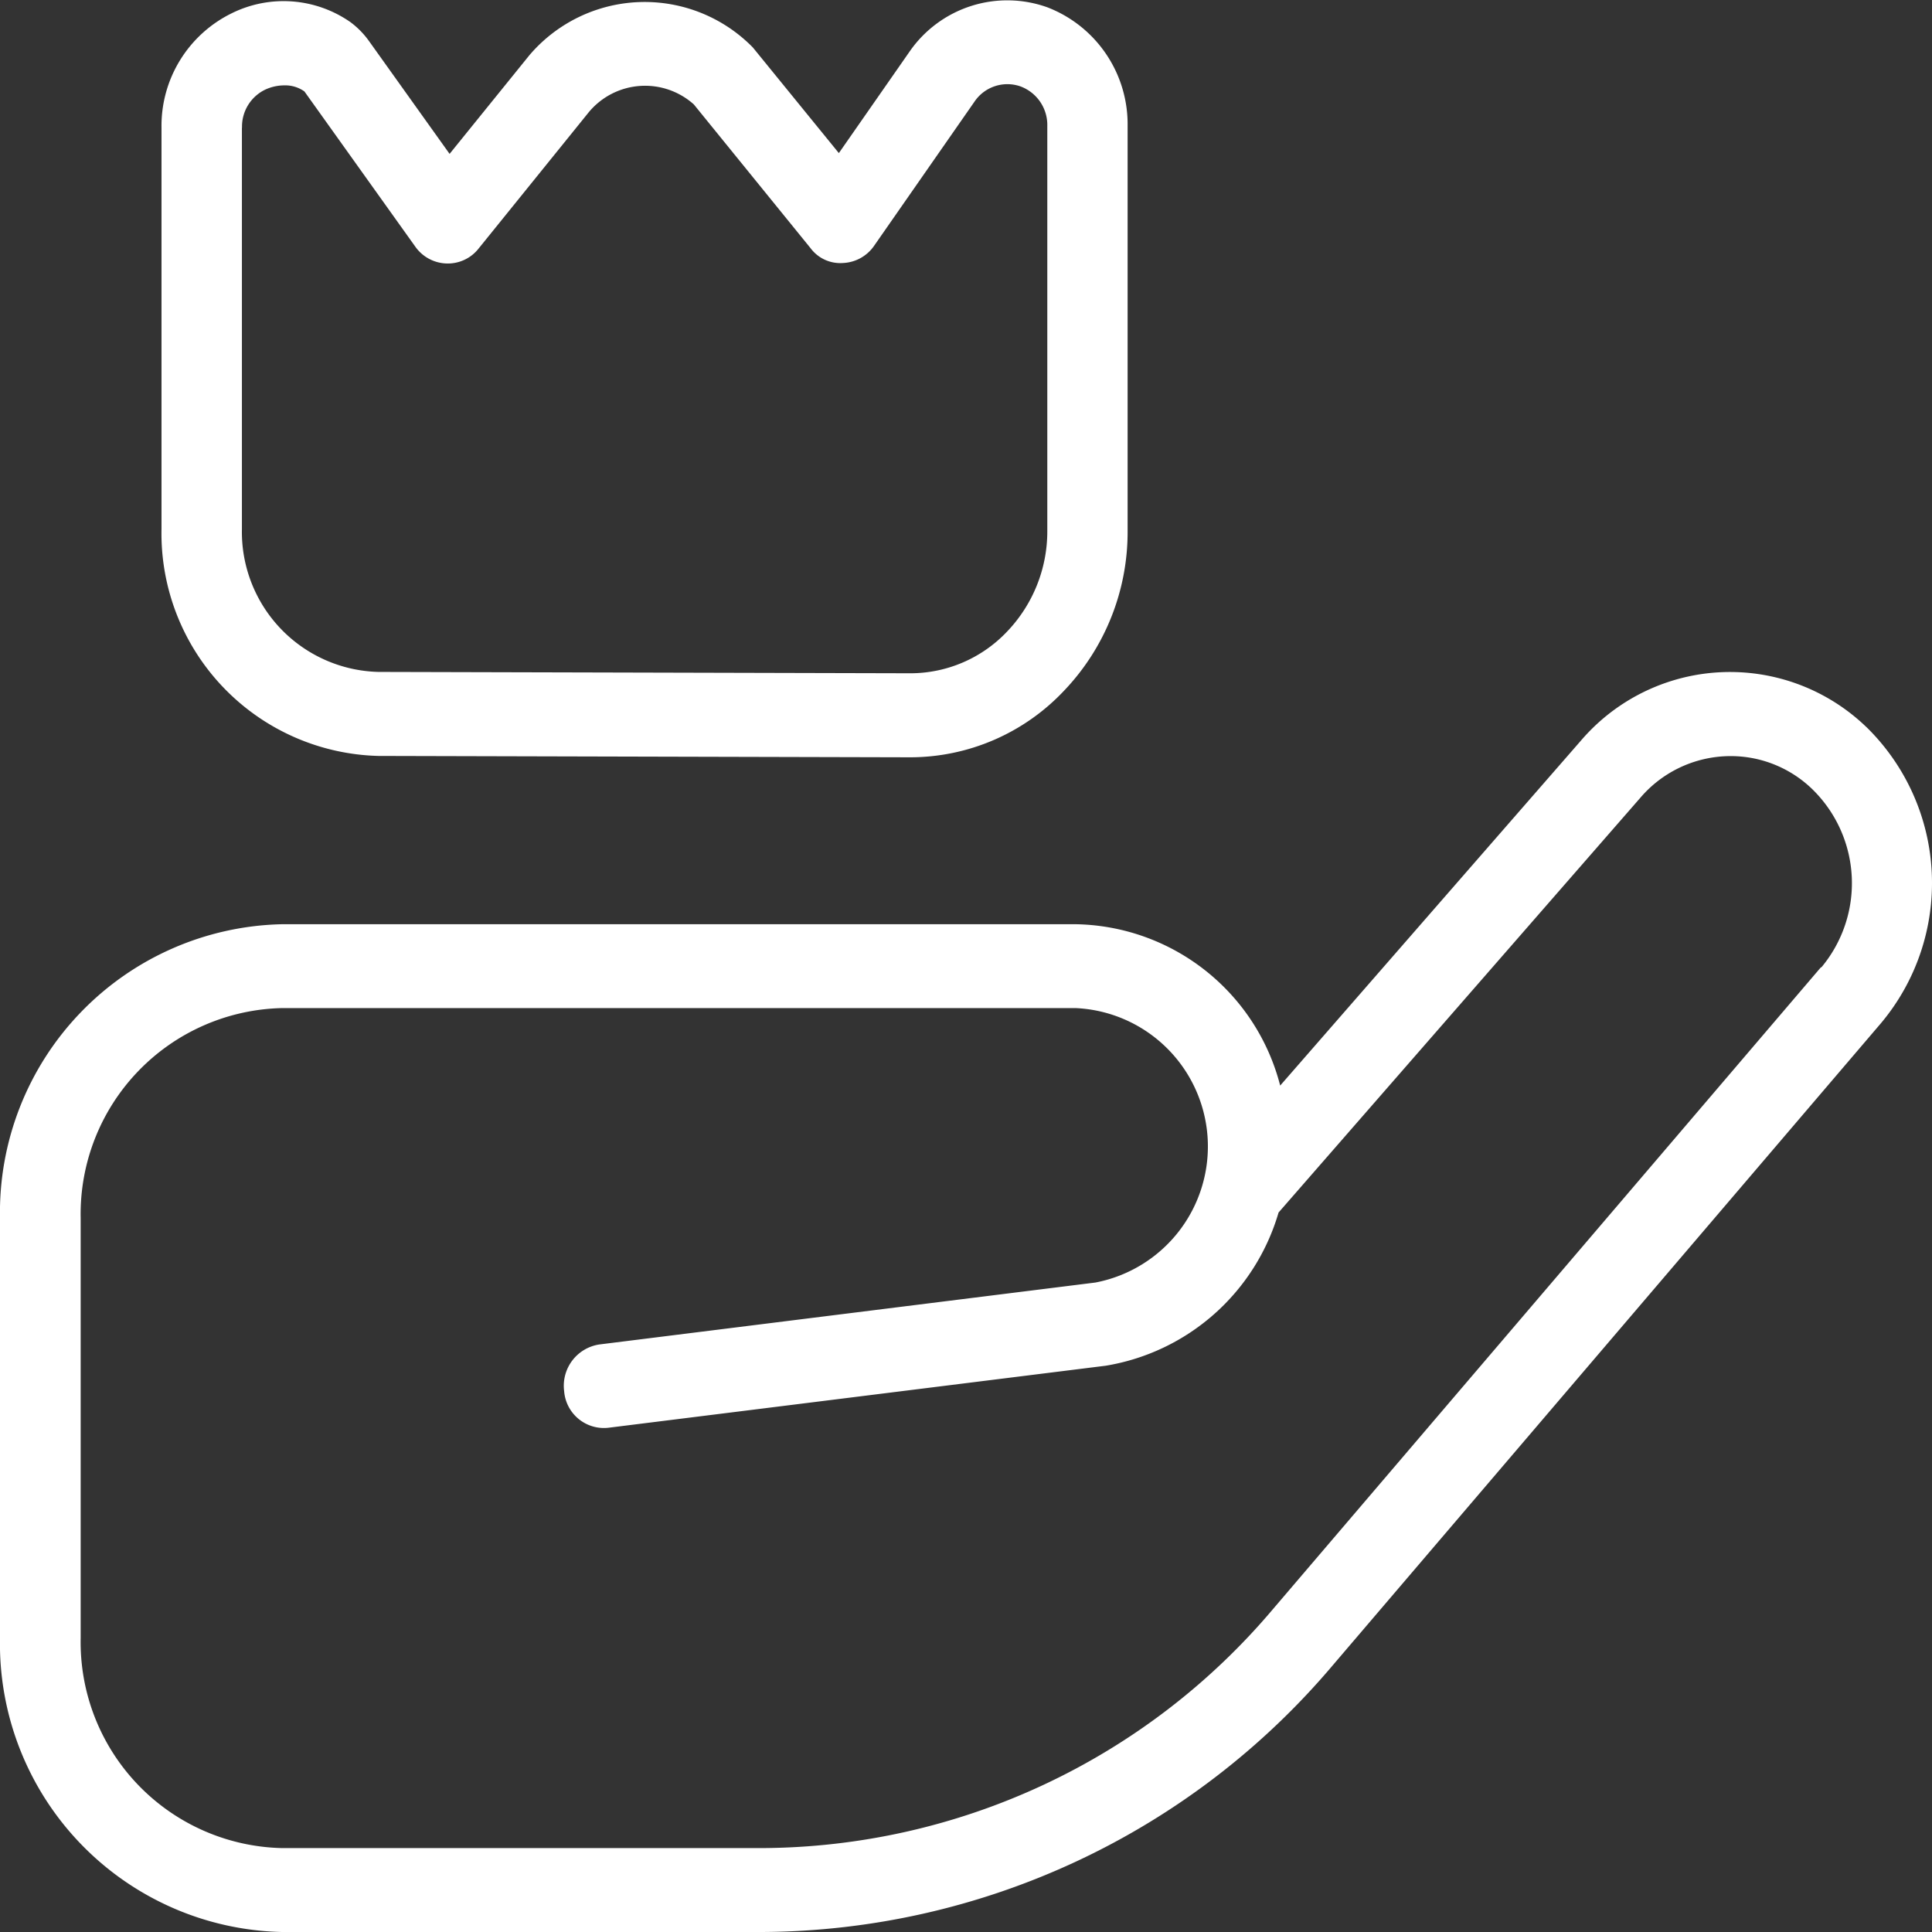<svg xmlns="http://www.w3.org/2000/svg" width="37" height="37" viewBox="0 0 37 37">
  <rect x="0" y="0" width="37" height="37" fill="#333333" stroke="none"/>
  <path id="benefit" d="M35.742,14.923a3.76,3.76,0,0,0-5.471.267l-5.754,6.6A4.113,4.113,0,0,0,20.6,18.7H5.4A5.523,5.523,0,0,0,0,24.326V32.37A5.523,5.523,0,0,0,5.4,38h9.2A14.406,14.406,0,0,0,25.53,32.885L36.024,20.594a4.178,4.178,0,0,0-.282-5.672Zm-.868,4.6L24.38,31.815a12.886,12.886,0,0,1-9.786,4.578H5.4a3.945,3.945,0,0,1-3.855-4.022V24.328A3.945,3.945,0,0,1,5.4,20.306h15.2a2.653,2.653,0,0,1,.378,5.256l-9.5,1.186a.8.8,0,0,0-.674.894.764.764,0,0,0,.857.7l9.516-1.187a4.153,4.153,0,0,0,3.309-2.934l6.932-7.947a2.276,2.276,0,0,1,1.613-.791,2.244,2.244,0,0,1,1.678.632,2.515,2.515,0,0,1,.17,3.414ZM7.247,15.477l10.186.026a4.049,4.049,0,0,0,2.939-1.269,4.4,4.4,0,0,0,1.223-3.076V3.414A2.4,2.4,0,0,0,20.058,1.14a2.275,2.275,0,0,0-2.626.83L16.065,3.932,14.418,1.909a2.9,2.9,0,0,0-4.279.148L8.61,3.947,7.068,1.788a1.637,1.637,0,0,0-.358-.365,2.238,2.238,0,0,0-2.276-.167A2.4,2.4,0,0,0,3.093,3.445v7.688A4.263,4.263,0,0,0,7.247,15.477ZM4.635,3.445a.785.785,0,0,1,.439-.726.873.873,0,0,1,.369-.084.635.635,0,0,1,.387.116L7.953,5.723a.76.76,0,0,0,.6.323.748.748,0,0,0,.612-.285l2.114-2.616A1.4,1.4,0,0,1,13.288,3l2.236,2.754a.709.709,0,0,0,.617.283.764.764,0,0,0,.6-.331l1.92-2.757a.76.76,0,0,1,.883-.294.788.788,0,0,1,.513.759v7.743a2.775,2.775,0,0,1-.769,1.937,2.551,2.551,0,0,1-1.852.8L7.248,13.868a2.682,2.682,0,0,1-2.615-2.735V3.445Z" transform="translate(0 -1)" fill="#fff"/>
</svg>
